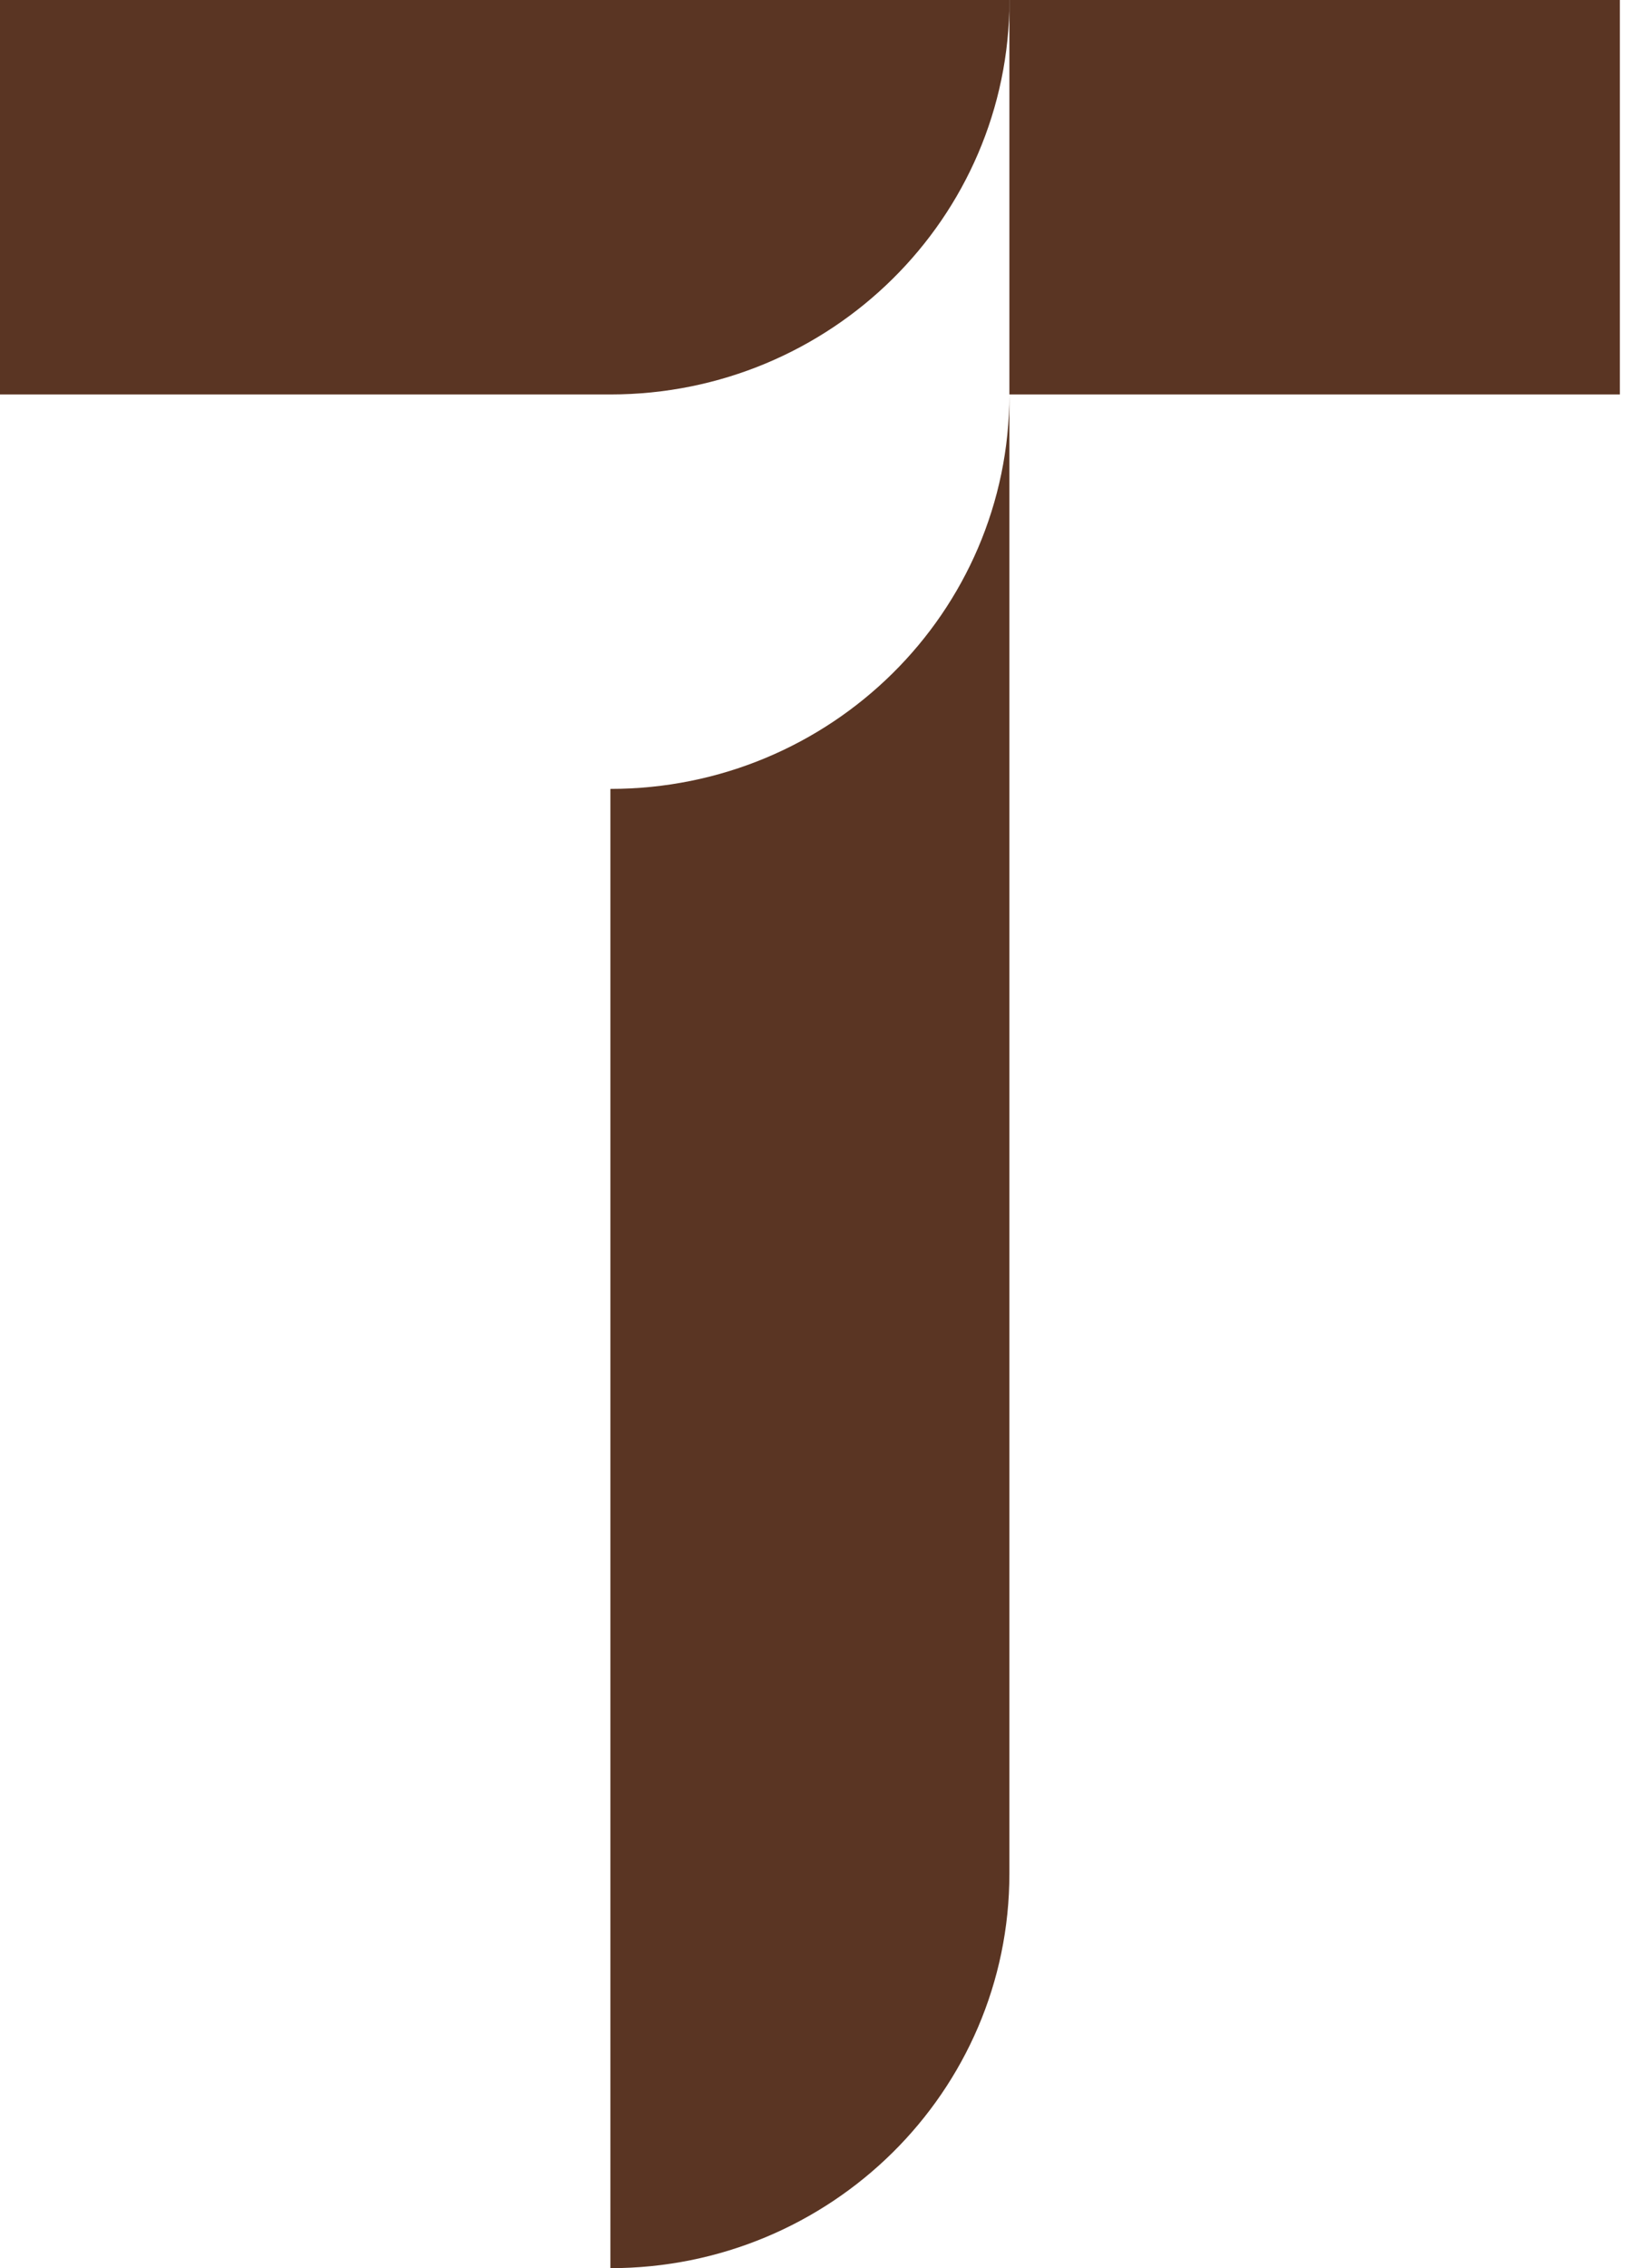 <svg fill="none" height="32" width="23" xmlns="http://www.w3.org/2000/svg"><clipPath id="a"><path d="M0 0h22.857v32H0z"/></clipPath><g clip-path="url(#a)" fill="#5a3523"><path d="M0 5.565h8.614c3.109 0 5.63-2.492 5.63-5.565H0zm8.613 5.565V32c3.11 0 5.63-2.492 5.63-5.566V5.564c0 3.075-2.52 5.566-5.63 5.566z"/><path d="M22.857 0h-8.614v5.565h8.614z"/></g></svg>